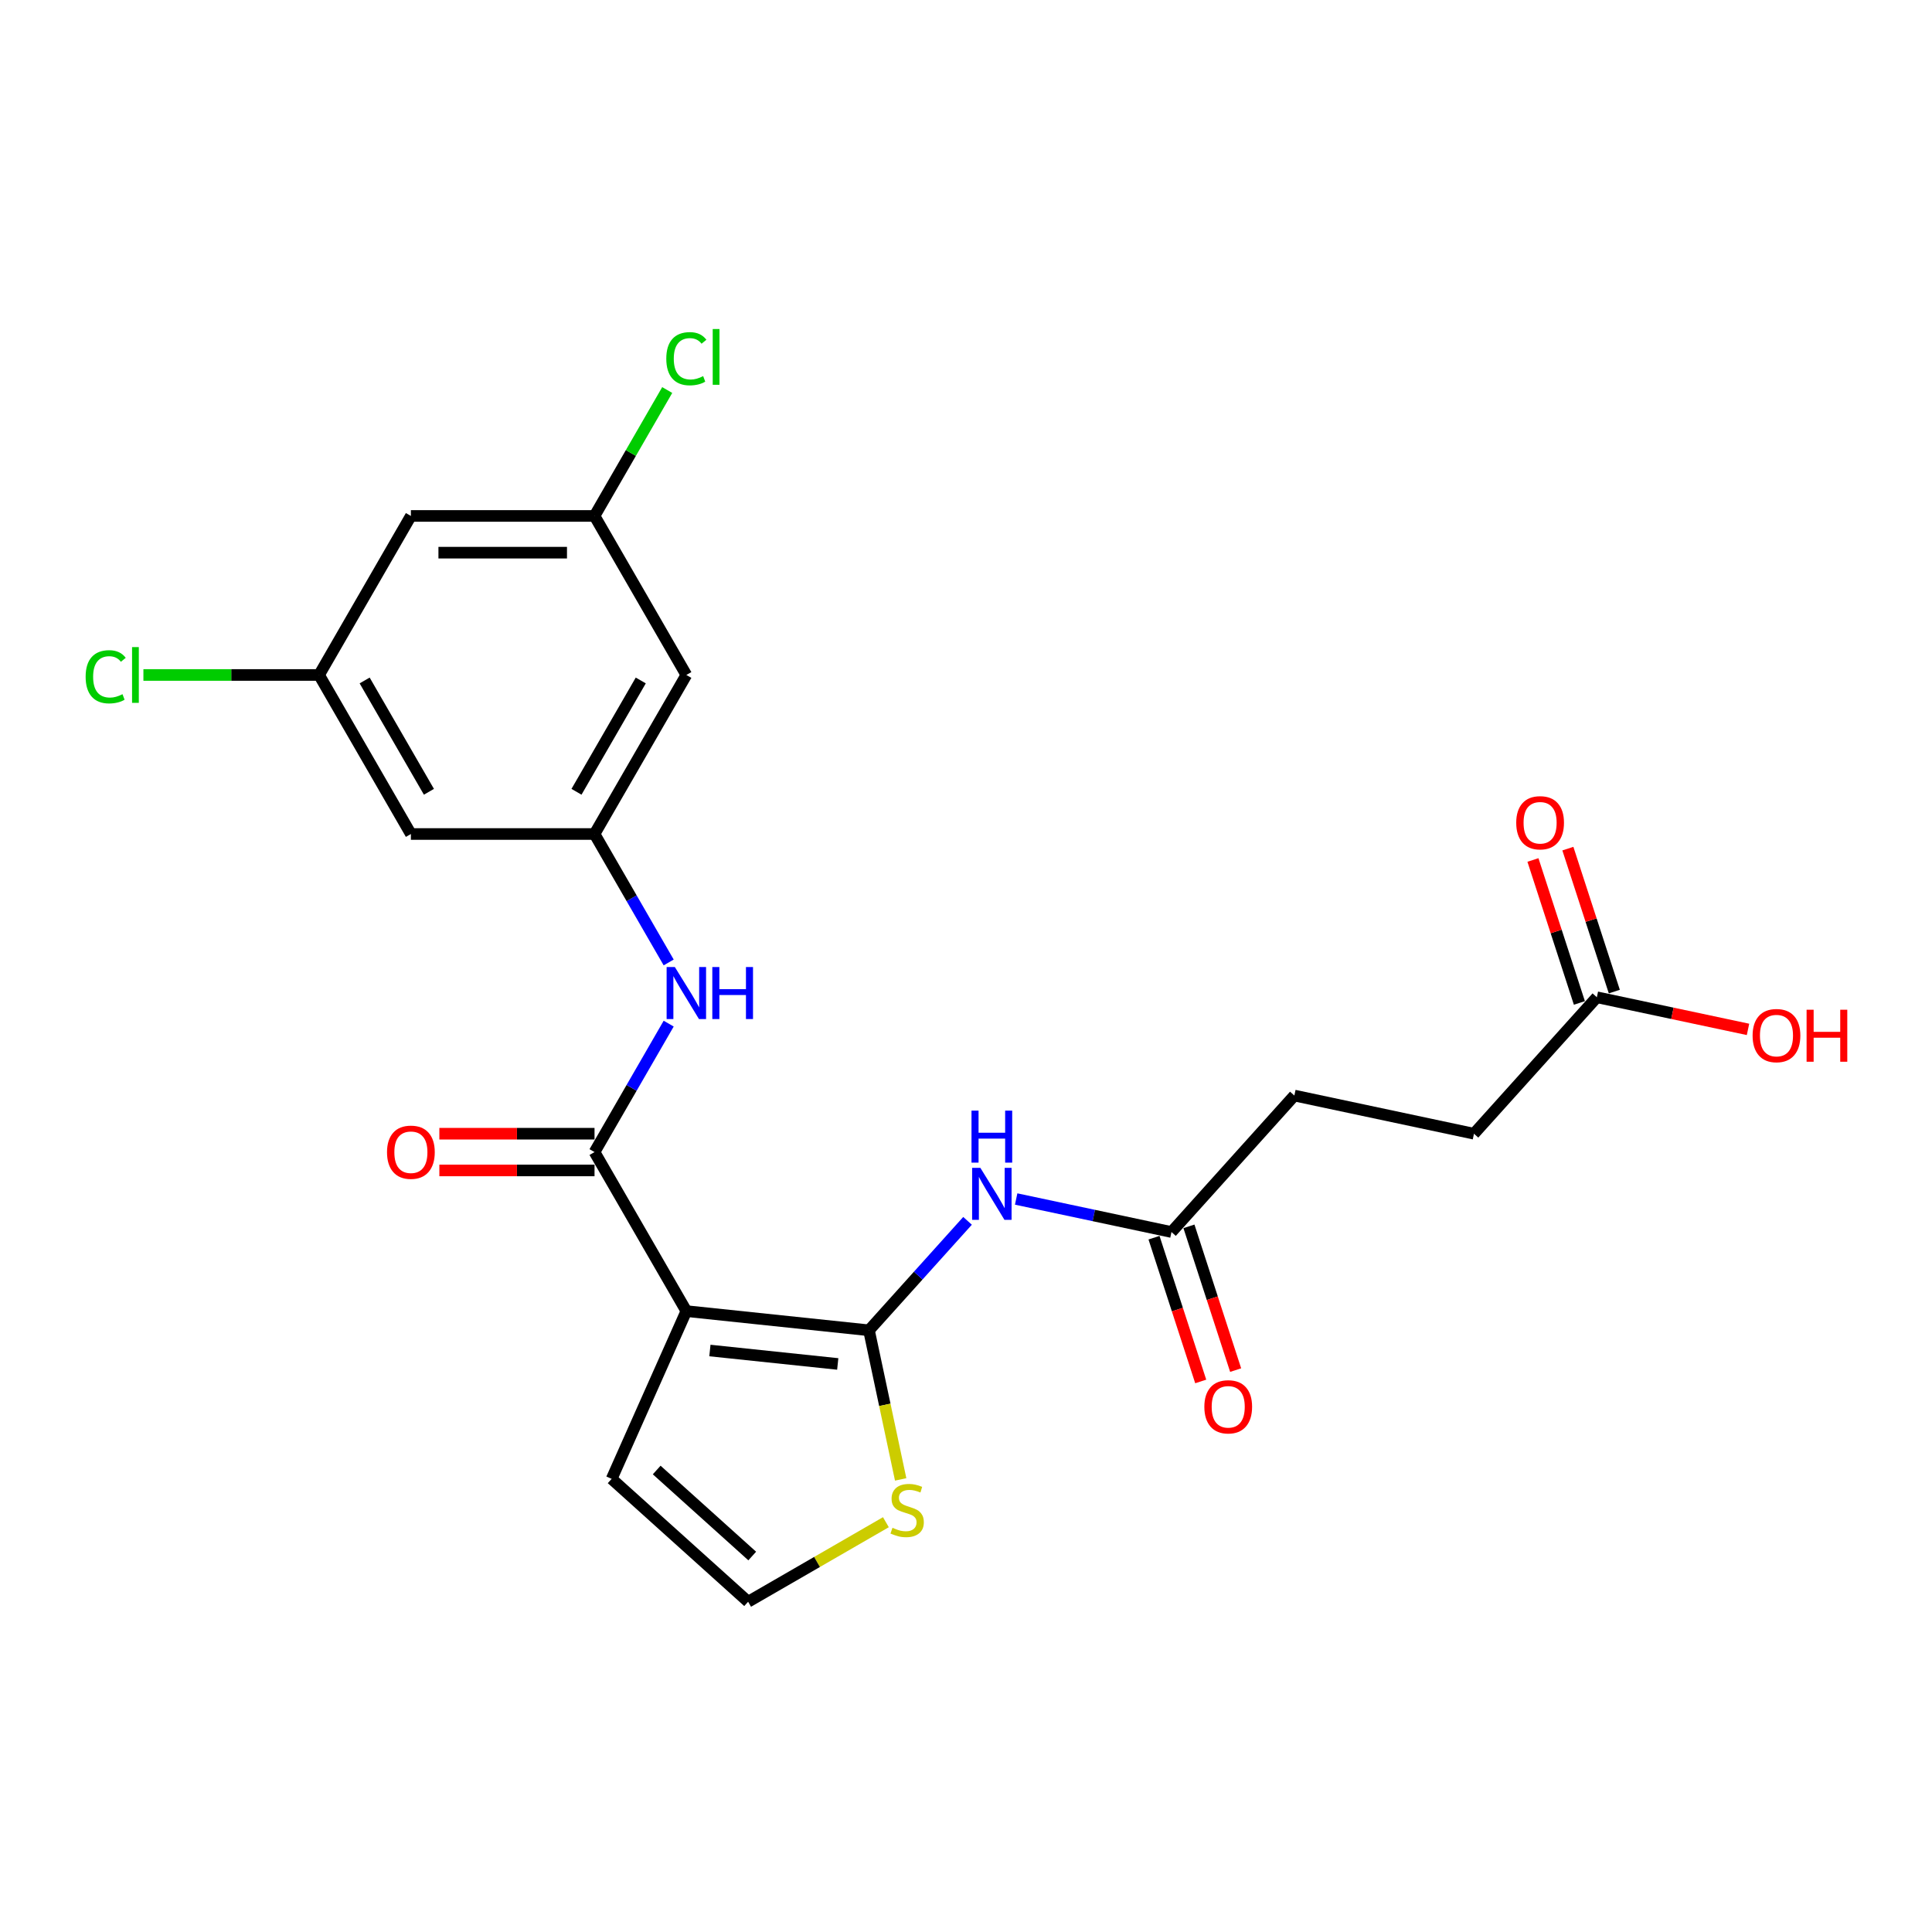 <?xml version='1.0' encoding='iso-8859-1'?>
<svg version='1.1' baseProfile='full'
              xmlns='http://www.w3.org/2000/svg'
                      xmlns:rdkit='http://www.rdkit.org/xml'
                      xmlns:xlink='http://www.w3.org/1999/xlink'
                  xml:space='preserve'
width='1000px' height='1000px' viewBox='0 0 1000 1000'>
<!-- END OF HEADER -->
<rect style='opacity:1.0;fill:#FFFFFF;stroke:none' width='1000' height='1000' x='0' y='0'> </rect>
<path class='bond-0' d='M 355.252,678.628 L 449.781,688.563' style='fill:none;fill-rule:evenodd;stroke:#000000;stroke-width:6px;stroke-linecap:butt;stroke-linejoin:miter;stroke-opacity:1' />
<path class='bond-0' d='M 367.444,699.024 L 433.614,705.979' style='fill:none;fill-rule:evenodd;stroke:#000000;stroke-width:6px;stroke-linecap:butt;stroke-linejoin:miter;stroke-opacity:1' />
<path class='bond-1' d='M 355.252,678.628 L 307.727,596.313' style='fill:none;fill-rule:evenodd;stroke:#000000;stroke-width:6px;stroke-linecap:butt;stroke-linejoin:miter;stroke-opacity:1' />
<path class='bond-7' d='M 355.252,678.628 L 316.591,765.46' style='fill:none;fill-rule:evenodd;stroke:#000000;stroke-width:6px;stroke-linecap:butt;stroke-linejoin:miter;stroke-opacity:1' />
<path class='bond-2' d='M 449.781,688.563 L 475.289,660.234' style='fill:none;fill-rule:evenodd;stroke:#000000;stroke-width:6px;stroke-linecap:butt;stroke-linejoin:miter;stroke-opacity:1' />
<path class='bond-2' d='M 475.289,660.234 L 500.797,631.904' style='fill:none;fill-rule:evenodd;stroke:#0000FF;stroke-width:6px;stroke-linecap:butt;stroke-linejoin:miter;stroke-opacity:1' />
<path class='bond-4' d='M 449.781,688.563 L 457.983,727.151' style='fill:none;fill-rule:evenodd;stroke:#000000;stroke-width:6px;stroke-linecap:butt;stroke-linejoin:miter;stroke-opacity:1' />
<path class='bond-4' d='M 457.983,727.151 L 466.185,765.739' style='fill:none;fill-rule:evenodd;stroke:#CCCC00;stroke-width:6px;stroke-linecap:butt;stroke-linejoin:miter;stroke-opacity:1' />
<path class='bond-3' d='M 307.727,596.313 L 326.918,563.073' style='fill:none;fill-rule:evenodd;stroke:#000000;stroke-width:6px;stroke-linecap:butt;stroke-linejoin:miter;stroke-opacity:1' />
<path class='bond-3' d='M 326.918,563.073 L 346.109,529.832' style='fill:none;fill-rule:evenodd;stroke:#0000FF;stroke-width:6px;stroke-linecap:butt;stroke-linejoin:miter;stroke-opacity:1' />
<path class='bond-10' d='M 307.727,586.808 L 267.568,586.808' style='fill:none;fill-rule:evenodd;stroke:#000000;stroke-width:6px;stroke-linecap:butt;stroke-linejoin:miter;stroke-opacity:1' />
<path class='bond-10' d='M 267.568,586.808 L 227.41,586.808' style='fill:none;fill-rule:evenodd;stroke:#FF0000;stroke-width:6px;stroke-linecap:butt;stroke-linejoin:miter;stroke-opacity:1' />
<path class='bond-10' d='M 307.727,605.818 L 267.568,605.818' style='fill:none;fill-rule:evenodd;stroke:#000000;stroke-width:6px;stroke-linecap:butt;stroke-linejoin:miter;stroke-opacity:1' />
<path class='bond-10' d='M 267.568,605.818 L 227.41,605.818' style='fill:none;fill-rule:evenodd;stroke:#FF0000;stroke-width:6px;stroke-linecap:butt;stroke-linejoin:miter;stroke-opacity:1' />
<path class='bond-6' d='M 525.966,620.603 L 566.16,629.146' style='fill:none;fill-rule:evenodd;stroke:#0000FF;stroke-width:6px;stroke-linecap:butt;stroke-linejoin:miter;stroke-opacity:1' />
<path class='bond-6' d='M 566.16,629.146 L 606.354,637.69' style='fill:none;fill-rule:evenodd;stroke:#000000;stroke-width:6px;stroke-linecap:butt;stroke-linejoin:miter;stroke-opacity:1' />
<path class='bond-5' d='M 346.109,498.162 L 326.918,464.922' style='fill:none;fill-rule:evenodd;stroke:#0000FF;stroke-width:6px;stroke-linecap:butt;stroke-linejoin:miter;stroke-opacity:1' />
<path class='bond-5' d='M 326.918,464.922 L 307.727,431.682' style='fill:none;fill-rule:evenodd;stroke:#000000;stroke-width:6px;stroke-linecap:butt;stroke-linejoin:miter;stroke-opacity:1' />
<path class='bond-23' d='M 458.536,787.891 L 422.881,808.476' style='fill:none;fill-rule:evenodd;stroke:#CCCC00;stroke-width:6px;stroke-linecap:butt;stroke-linejoin:miter;stroke-opacity:1' />
<path class='bond-23' d='M 422.881,808.476 L 387.227,829.061' style='fill:none;fill-rule:evenodd;stroke:#000000;stroke-width:6px;stroke-linecap:butt;stroke-linejoin:miter;stroke-opacity:1' />
<path class='bond-11' d='M 307.727,431.682 L 355.252,349.366' style='fill:none;fill-rule:evenodd;stroke:#000000;stroke-width:6px;stroke-linecap:butt;stroke-linejoin:miter;stroke-opacity:1' />
<path class='bond-11' d='M 298.392,409.829 L 331.66,352.209' style='fill:none;fill-rule:evenodd;stroke:#000000;stroke-width:6px;stroke-linecap:butt;stroke-linejoin:miter;stroke-opacity:1' />
<path class='bond-12' d='M 307.727,431.682 L 212.677,431.682' style='fill:none;fill-rule:evenodd;stroke:#000000;stroke-width:6px;stroke-linecap:butt;stroke-linejoin:miter;stroke-opacity:1' />
<path class='bond-16' d='M 597.314,640.627 L 609.403,677.832' style='fill:none;fill-rule:evenodd;stroke:#000000;stroke-width:6px;stroke-linecap:butt;stroke-linejoin:miter;stroke-opacity:1' />
<path class='bond-16' d='M 609.403,677.832 L 621.491,715.037' style='fill:none;fill-rule:evenodd;stroke:#FF0000;stroke-width:6px;stroke-linecap:butt;stroke-linejoin:miter;stroke-opacity:1' />
<path class='bond-16' d='M 615.393,634.752 L 627.482,671.958' style='fill:none;fill-rule:evenodd;stroke:#000000;stroke-width:6px;stroke-linecap:butt;stroke-linejoin:miter;stroke-opacity:1' />
<path class='bond-16' d='M 627.482,671.958 L 639.571,709.163' style='fill:none;fill-rule:evenodd;stroke:#FF0000;stroke-width:6px;stroke-linecap:butt;stroke-linejoin:miter;stroke-opacity:1' />
<path class='bond-18' d='M 606.354,637.69 L 669.954,567.054' style='fill:none;fill-rule:evenodd;stroke:#000000;stroke-width:6px;stroke-linecap:butt;stroke-linejoin:miter;stroke-opacity:1' />
<path class='bond-8' d='M 316.591,765.46 L 387.227,829.061' style='fill:none;fill-rule:evenodd;stroke:#000000;stroke-width:6px;stroke-linecap:butt;stroke-linejoin:miter;stroke-opacity:1' />
<path class='bond-8' d='M 339.907,760.873 L 389.352,805.394' style='fill:none;fill-rule:evenodd;stroke:#000000;stroke-width:6px;stroke-linecap:butt;stroke-linejoin:miter;stroke-opacity:1' />
<path class='bond-9' d='M 826.528,516.18 L 762.927,586.816' style='fill:none;fill-rule:evenodd;stroke:#000000;stroke-width:6px;stroke-linecap:butt;stroke-linejoin:miter;stroke-opacity:1' />
<path class='bond-17' d='M 835.567,513.243 L 823.547,476.247' style='fill:none;fill-rule:evenodd;stroke:#000000;stroke-width:6px;stroke-linecap:butt;stroke-linejoin:miter;stroke-opacity:1' />
<path class='bond-17' d='M 823.547,476.247 L 811.526,439.251' style='fill:none;fill-rule:evenodd;stroke:#FF0000;stroke-width:6px;stroke-linecap:butt;stroke-linejoin:miter;stroke-opacity:1' />
<path class='bond-17' d='M 817.488,519.117 L 805.467,482.121' style='fill:none;fill-rule:evenodd;stroke:#000000;stroke-width:6px;stroke-linecap:butt;stroke-linejoin:miter;stroke-opacity:1' />
<path class='bond-17' d='M 805.467,482.121 L 793.446,445.125' style='fill:none;fill-rule:evenodd;stroke:#FF0000;stroke-width:6px;stroke-linecap:butt;stroke-linejoin:miter;stroke-opacity:1' />
<path class='bond-22' d='M 826.528,516.18 L 865.648,524.496' style='fill:none;fill-rule:evenodd;stroke:#000000;stroke-width:6px;stroke-linecap:butt;stroke-linejoin:miter;stroke-opacity:1' />
<path class='bond-22' d='M 865.648,524.496 L 904.767,532.811' style='fill:none;fill-rule:evenodd;stroke:#FF0000;stroke-width:6px;stroke-linecap:butt;stroke-linejoin:miter;stroke-opacity:1' />
<path class='bond-14' d='M 355.252,349.366 L 307.727,267.051' style='fill:none;fill-rule:evenodd;stroke:#000000;stroke-width:6px;stroke-linecap:butt;stroke-linejoin:miter;stroke-opacity:1' />
<path class='bond-13' d='M 212.677,431.682 L 165.152,349.366' style='fill:none;fill-rule:evenodd;stroke:#000000;stroke-width:6px;stroke-linecap:butt;stroke-linejoin:miter;stroke-opacity:1' />
<path class='bond-13' d='M 222.011,409.829 L 188.744,352.209' style='fill:none;fill-rule:evenodd;stroke:#000000;stroke-width:6px;stroke-linecap:butt;stroke-linejoin:miter;stroke-opacity:1' />
<path class='bond-20' d='M 165.152,349.366 L 119.69,349.366' style='fill:none;fill-rule:evenodd;stroke:#000000;stroke-width:6px;stroke-linecap:butt;stroke-linejoin:miter;stroke-opacity:1' />
<path class='bond-20' d='M 119.69,349.366 L 74.228,349.366' style='fill:none;fill-rule:evenodd;stroke:#00CC00;stroke-width:6px;stroke-linecap:butt;stroke-linejoin:miter;stroke-opacity:1' />
<path class='bond-24' d='M 165.152,349.366 L 212.677,267.051' style='fill:none;fill-rule:evenodd;stroke:#000000;stroke-width:6px;stroke-linecap:butt;stroke-linejoin:miter;stroke-opacity:1' />
<path class='bond-15' d='M 307.727,267.051 L 212.677,267.051' style='fill:none;fill-rule:evenodd;stroke:#000000;stroke-width:6px;stroke-linecap:butt;stroke-linejoin:miter;stroke-opacity:1' />
<path class='bond-15' d='M 293.469,286.061 L 226.934,286.061' style='fill:none;fill-rule:evenodd;stroke:#000000;stroke-width:6px;stroke-linecap:butt;stroke-linejoin:miter;stroke-opacity:1' />
<path class='bond-21' d='M 307.727,267.051 L 326.539,234.467' style='fill:none;fill-rule:evenodd;stroke:#000000;stroke-width:6px;stroke-linecap:butt;stroke-linejoin:miter;stroke-opacity:1' />
<path class='bond-21' d='M 326.539,234.467 L 345.352,201.882' style='fill:none;fill-rule:evenodd;stroke:#00CC00;stroke-width:6px;stroke-linecap:butt;stroke-linejoin:miter;stroke-opacity:1' />
<path class='bond-19' d='M 669.954,567.054 L 762.927,586.816' style='fill:none;fill-rule:evenodd;stroke:#000000;stroke-width:6px;stroke-linecap:butt;stroke-linejoin:miter;stroke-opacity:1' />
<path  class='atom-3' d='M 507.431 604.469
L 516.252 618.726
Q 517.126 620.133, 518.533 622.68
Q 519.94 625.228, 520.016 625.38
L 520.016 604.469
L 523.589 604.469
L 523.589 631.387
L 519.902 631.387
L 510.435 615.799
Q 509.332 613.974, 508.153 611.883
Q 507.013 609.792, 506.671 609.145
L 506.671 631.387
L 503.173 631.387
L 503.173 604.469
L 507.431 604.469
' fill='#0000FF'/>
<path  class='atom-3' d='M 502.85 574.859
L 506.5 574.859
L 506.5 586.303
L 520.263 586.303
L 520.263 574.859
L 523.913 574.859
L 523.913 601.777
L 520.263 601.777
L 520.263 589.344
L 506.5 589.344
L 506.5 601.777
L 502.85 601.777
L 502.85 574.859
' fill='#0000FF'/>
<path  class='atom-4' d='M 349.301 500.538
L 358.122 514.796
Q 358.996 516.202, 360.403 518.75
Q 361.81 521.297, 361.886 521.449
L 361.886 500.538
L 365.46 500.538
L 365.46 527.456
L 361.772 527.456
L 352.305 511.868
Q 351.202 510.043, 350.024 507.952
Q 348.883 505.861, 348.541 505.215
L 348.541 527.456
L 345.043 527.456
L 345.043 500.538
L 349.301 500.538
' fill='#0000FF'/>
<path  class='atom-4' d='M 368.692 500.538
L 372.341 500.538
L 372.341 511.982
L 386.105 511.982
L 386.105 500.538
L 389.755 500.538
L 389.755 527.456
L 386.105 527.456
L 386.105 515.024
L 372.341 515.024
L 372.341 527.456
L 368.692 527.456
L 368.692 500.538
' fill='#0000FF'/>
<path  class='atom-5' d='M 461.938 790.775
Q 462.243 790.889, 463.497 791.421
Q 464.752 791.953, 466.121 792.296
Q 467.527 792.6, 468.896 792.6
Q 471.443 792.6, 472.926 791.383
Q 474.409 790.128, 474.409 787.961
Q 474.409 786.479, 473.649 785.566
Q 472.926 784.654, 471.786 784.159
Q 470.645 783.665, 468.744 783.095
Q 466.349 782.372, 464.904 781.688
Q 463.497 781.004, 462.471 779.559
Q 461.482 778.114, 461.482 775.681
Q 461.482 772.297, 463.763 770.206
Q 466.083 768.115, 470.645 768.115
Q 473.763 768.115, 477.298 769.598
L 476.424 772.525
Q 473.192 771.195, 470.759 771.195
Q 468.136 771.195, 466.691 772.297
Q 465.246 773.362, 465.284 775.225
Q 465.284 776.669, 466.007 777.544
Q 466.767 778.418, 467.832 778.913
Q 468.934 779.407, 470.759 779.977
Q 473.192 780.738, 474.637 781.498
Q 476.082 782.258, 477.108 783.817
Q 478.173 785.338, 478.173 787.961
Q 478.173 791.687, 475.664 793.702
Q 473.192 795.679, 469.048 795.679
Q 466.653 795.679, 464.828 795.147
Q 463.041 794.653, 460.912 793.778
L 461.938 790.775
' fill='#CCCC00'/>
<path  class='atom-11' d='M 200.321 596.389
Q 200.321 589.925, 203.514 586.313
Q 206.708 582.701, 212.677 582.701
Q 218.646 582.701, 221.84 586.313
Q 225.034 589.925, 225.034 596.389
Q 225.034 602.928, 221.802 606.654
Q 218.57 610.342, 212.677 610.342
Q 206.746 610.342, 203.514 606.654
Q 200.321 602.966, 200.321 596.389
M 212.677 607.3
Q 216.783 607.3, 218.988 604.563
Q 221.232 601.787, 221.232 596.389
Q 221.232 591.104, 218.988 588.442
Q 216.783 585.743, 212.677 585.743
Q 208.571 585.743, 206.328 588.404
Q 204.123 591.066, 204.123 596.389
Q 204.123 601.825, 206.328 604.563
Q 208.571 607.3, 212.677 607.3
' fill='#FF0000'/>
<path  class='atom-17' d='M 623.369 728.163
Q 623.369 721.7, 626.563 718.088
Q 629.757 714.476, 635.726 714.476
Q 641.695 714.476, 644.888 718.088
Q 648.082 721.7, 648.082 728.163
Q 648.082 734.703, 644.85 738.429
Q 641.619 742.117, 635.726 742.117
Q 629.795 742.117, 626.563 738.429
Q 623.369 734.741, 623.369 728.163
M 635.726 739.075
Q 639.832 739.075, 642.037 736.338
Q 644.28 733.562, 644.28 728.163
Q 644.28 722.879, 642.037 720.217
Q 639.832 717.518, 635.726 717.518
Q 631.62 717.518, 629.376 720.179
Q 627.171 722.841, 627.171 728.163
Q 627.171 733.6, 629.376 736.338
Q 631.62 739.075, 635.726 739.075
' fill='#FF0000'/>
<path  class='atom-18' d='M 784.799 425.859
Q 784.799 419.395, 787.993 415.783
Q 791.187 412.172, 797.156 412.172
Q 803.125 412.172, 806.318 415.783
Q 809.512 419.395, 809.512 425.859
Q 809.512 432.398, 806.28 436.124
Q 803.049 439.812, 797.156 439.812
Q 791.225 439.812, 787.993 436.124
Q 784.799 432.436, 784.799 425.859
M 797.156 436.77
Q 801.262 436.77, 803.467 434.033
Q 805.71 431.258, 805.71 425.859
Q 805.71 420.574, 803.467 417.913
Q 801.262 415.213, 797.156 415.213
Q 793.049 415.213, 790.806 417.875
Q 788.601 420.536, 788.601 425.859
Q 788.601 431.296, 790.806 434.033
Q 793.049 436.77, 797.156 436.77
' fill='#FF0000'/>
<path  class='atom-21' d='M 44.325 350.298
Q 44.325 343.606, 47.443 340.109
Q 50.598 336.573, 56.568 336.573
Q 62.118 336.573, 65.084 340.489
L 62.575 342.542
Q 60.407 339.69, 56.568 339.69
Q 52.499 339.69, 50.332 342.428
Q 48.203 345.127, 48.203 350.298
Q 48.203 355.621, 50.408 358.358
Q 52.651 361.095, 56.986 361.095
Q 59.951 361.095, 63.411 359.309
L 64.476 362.16
Q 63.069 363.073, 60.94 363.605
Q 58.811 364.137, 56.453 364.137
Q 50.598 364.137, 47.443 360.563
Q 44.325 356.989, 44.325 350.298
' fill='#00CC00'/>
<path  class='atom-21' d='M 68.354 334.938
L 71.852 334.938
L 71.852 363.795
L 68.354 363.795
L 68.354 334.938
' fill='#00CC00'/>
<path  class='atom-22' d='M 344.872 185.667
Q 344.872 178.976, 347.99 175.478
Q 351.145 171.942, 357.115 171.942
Q 362.665 171.942, 365.631 175.858
L 363.122 177.911
Q 360.955 175.059, 357.115 175.059
Q 353.046 175.059, 350.879 177.797
Q 348.75 180.496, 348.75 185.667
Q 348.75 190.99, 350.955 193.727
Q 353.198 196.465, 357.533 196.465
Q 360.498 196.465, 363.958 194.678
L 365.023 197.529
Q 363.616 198.442, 361.487 198.974
Q 359.358 199.506, 357 199.506
Q 351.145 199.506, 347.99 195.932
Q 344.872 192.358, 344.872 185.667
' fill='#00CC00'/>
<path  class='atom-22' d='M 368.901 170.307
L 372.398 170.307
L 372.398 199.164
L 368.901 199.164
L 368.901 170.307
' fill='#00CC00'/>
<path  class='atom-23' d='M 907.144 536.018
Q 907.144 529.555, 910.337 525.943
Q 913.531 522.331, 919.5 522.331
Q 925.469 522.331, 928.663 525.943
Q 931.857 529.555, 931.857 536.018
Q 931.857 542.558, 928.625 546.284
Q 925.393 549.972, 919.5 549.972
Q 913.569 549.972, 910.337 546.284
Q 907.144 542.596, 907.144 536.018
M 919.5 546.93
Q 923.606 546.93, 925.811 544.193
Q 928.055 541.417, 928.055 536.018
Q 928.055 530.734, 925.811 528.072
Q 923.606 525.373, 919.5 525.373
Q 915.394 525.373, 913.151 528.034
Q 910.946 530.695, 910.946 536.018
Q 910.946 541.455, 913.151 544.193
Q 915.394 546.93, 919.5 546.93
' fill='#FF0000'/>
<path  class='atom-23' d='M 935.088 522.635
L 938.738 522.635
L 938.738 534.079
L 952.501 534.079
L 952.501 522.635
L 956.151 522.635
L 956.151 549.553
L 952.501 549.553
L 952.501 537.121
L 938.738 537.121
L 938.738 549.553
L 935.088 549.553
L 935.088 522.635
' fill='#FF0000'/>
</svg>
